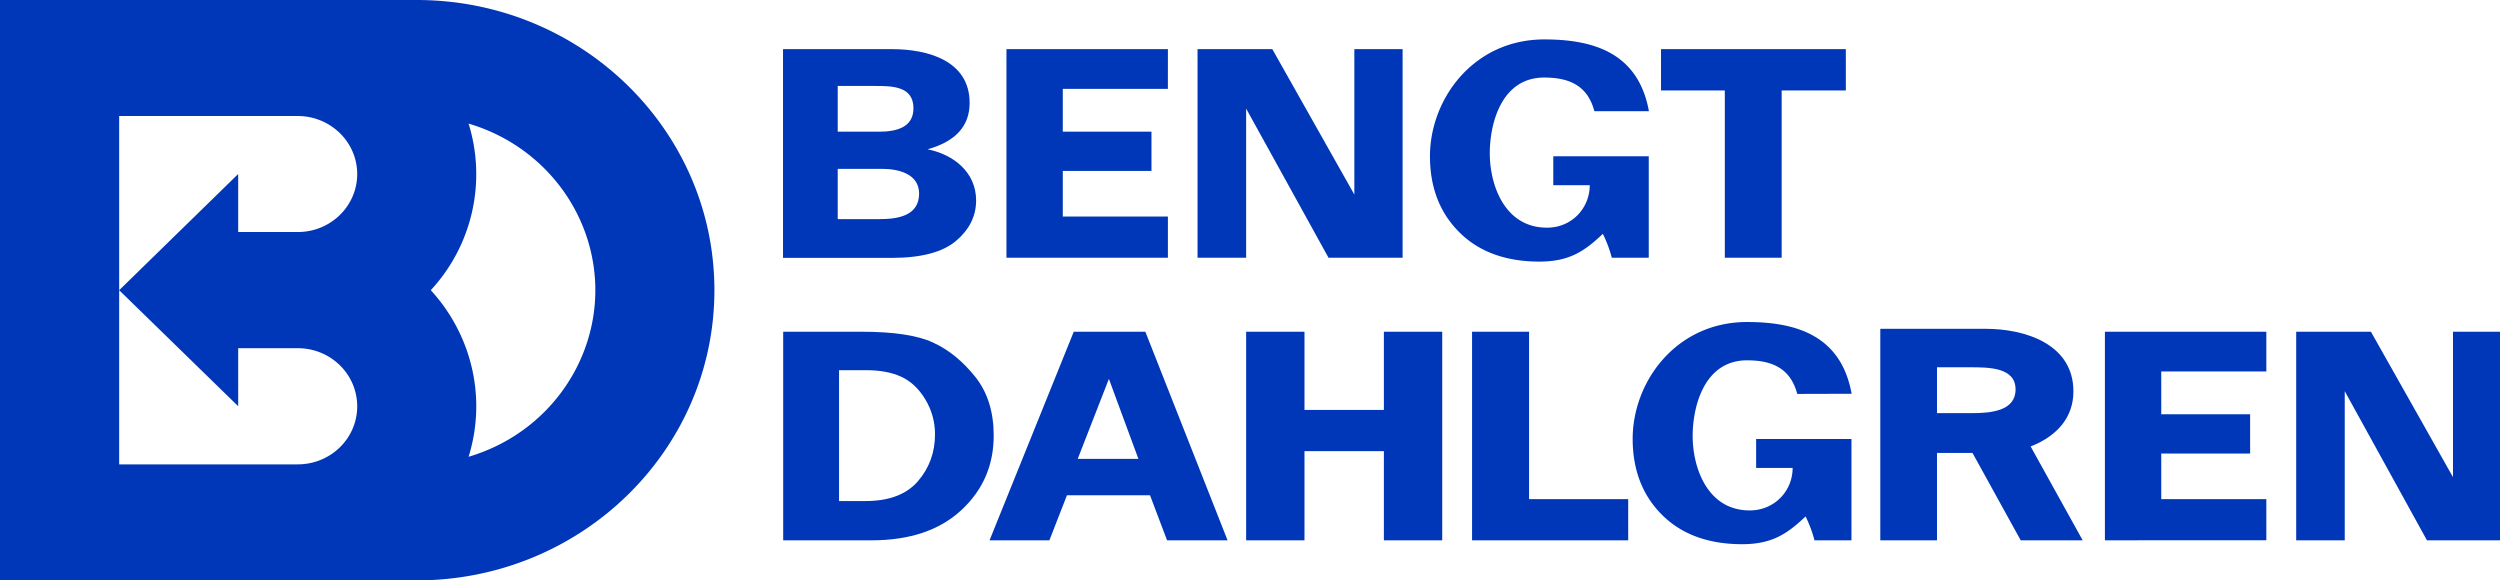 <?xml version="1.0" encoding="UTF-8" standalone="no"?>
<!-- Created with Inkscape (http://www.inkscape.org/) -->

<svg
   width="339.419"
   height="78.763"
   viewBox="0 0 89.804 20.839"
   version="1.1"
   id="svg1"
   xml:space="preserve"
   xmlns="http://www.w3.org/2000/svg"
   xmlns:svg="http://www.w3.org/2000/svg"><defs
     id="defs1" /><g
     id="layer1"
     transform="translate(3.284,-22.814)"><g
       style="fill:none"
       id="g1-9"
       transform="matrix(0.795,0,0,0.795,-3.284,22.814)"><path
         fill="currentColor"
         d="m 102.403,16.785 h -4.748 v 1.934 h 4.015 v 1.774 h -4.015 v 2.06 h 4.748 v 1.86 H 95.109 V 14.99 h 7.294 z m -19,-14.565 v 1.868 h -2.899 v 7.557 H 77.935 V 4.088 H 75.052 V 2.22 Z m -8.905,4.84 v 4.585 h -1.67 a 5.614,5.614 0 0 0 -0.405,-1.08 c -0.854,0.817 -1.55,1.255 -2.868,1.255 -1.558,0 -2.771,-0.467 -3.64,-1.35 -0.869,-0.877 -1.303,-2.016 -1.303,-3.41 0,-2.585 1.962,-5.279 5.167,-5.279 2.225,0 4.247,0.606 4.726,3.242 h -2.464 c -0.307,-1.146 -1.116,-1.519 -2.27,-1.519 -1.931,0 -2.456,2.074 -2.456,3.424 0,1.417 0.66,3.359 2.584,3.359 1.131,0 1.932,-0.89 1.932,-1.92 H 70.184 V 7.06 Z M 63.376,2.22 v 9.425 H 60.028 L 56.306,4.906 v 6.739 H 54.11 V 2.219 h 3.378 L 61.195,8.79 V 2.22 Z M 52.77,4.015 H 48.022 V 5.95 h 4.007 v 1.774 h -4.007 v 2.059 h 4.749 v 1.862 H 45.476 V 2.219 h 7.295 z m 16.32,18.537 h 4.479 v 1.862 h -7.055 v -9.426 h 2.576 z m -3.924,-7.563 v 9.425 H 62.53 v -4.03 h -3.588 v 4.03 h -2.636 v -9.425 h 2.636 v 3.533 H 62.53 V 14.99 Z"
         style="fill:#0037b9;fill-opacity:1"
         id="path1-7" /><path
         fill="currentColor"
         fill-rule="evenodd"
         d="m 87.522,20.471 v 3.943 H 84.96 v -9.557 h 4.764 c 1.775,0 3.962,0.686 3.962,2.825 0,1.132 -0.682,2 -1.933,2.49 l 2.352,4.242 h -2.8 l -2.18,-3.95 h -1.603 z m 0,-3.884 v 2.081 h 1.558 c 0.876,0 1.992,-0.095 1.992,-1.073 0,-0.993 -1.198,-1 -2.052,-1 H 87.522 Z M 35.388,2.22 H 40.3 c 1.618,0 3.512,0.518 3.512,2.43 0,1.045 -0.636,1.745 -1.902,2.096 1.183,0.234 2.195,1.044 2.195,2.307 0,0.708 -0.3,1.314 -0.9,1.825 -0.598,0.511 -1.565,0.774 -2.913,0.774 H 35.38 V 2.219 Z m 2.464,1.664 V 5.95 h 1.865 c 0.741,0 1.557,-0.168 1.557,-1.058 0,-1.008 -0.98,-1.008 -1.737,-1.008 z m 0,3.745 V 9.9 h 1.902 c 0.816,0 1.775,-0.152 1.775,-1.153 0,-0.89 -0.929,-1.117 -1.663,-1.117 z m 13.9,7.36 3.715,9.425 H 52.733 L 51.962,22.377 H 48.21 l -0.794,2.037 h -2.704 l 3.805,-9.425 z m -3.056,5.745 h 2.742 L 50.105,17.12 Z"
         clip-rule="evenodd"
         style="fill:#0037b9;fill-opacity:1"
         id="path2-9" /><path
         fill="currentColor"
         d="m 83.657,19.829 v 4.585 h -1.67 a 5.627,5.627 0 0 0 -0.404,-1.08 c -0.854,0.817 -1.55,1.255 -2.869,1.255 -1.557,0 -2.77,-0.467 -3.64,-1.35 -0.868,-0.877 -1.303,-2.016 -1.303,-3.41 0,-2.584 1.963,-5.279 5.168,-5.279 2.224,0 4.247,0.606 4.726,3.242 l -2.457,0.007 c -0.307,-1.146 -1.116,-1.518 -2.269,-1.518 -1.932,0 -2.457,2.073 -2.457,3.424 0,1.416 0.66,3.358 2.577,3.358 1.13,0 1.94,-0.89 1.94,-1.92 H 79.35 v -1.307 h 4.306 z"
         style="fill:#0037b9;fill-opacity:1"
         id="path3-9" /><path
         fill="currentColor"
         fill-rule="evenodd"
         d="m 35.388,14.989 h 3.542 c 1.446,0 2.524,0.16 3.228,0.489 0.704,0.32 1.34,0.84 1.902,1.54 0.562,0.701 0.84,1.592 0.84,2.658 0,1.35 -0.488,2.475 -1.469,3.38 -0.98,0.905 -2.329,1.358 -4.051,1.358 h -3.992 z m 2.524,1.73 v 5.92 h 1.198 c 1.063,0 1.85,-0.299 2.367,-0.897 0.516,-0.599 0.771,-1.307 0.771,-2.117 0,-0.57 -0.15,-1.103 -0.442,-1.585 -0.292,-0.482 -0.659,-0.825 -1.093,-1.022 -0.435,-0.197 -0.959,-0.292 -1.573,-0.292 h -1.228 z"
         clip-rule="evenodd"
         style="fill:#0037b9;fill-opacity:1"
         id="path4-32" /><path
         fill="currentColor"
         d="m 113.009,14.989 v 9.425 h -3.348 l -3.715,-6.739 v 6.739 h -2.194 v -9.425 h 3.377 l 3.708,6.57 v -6.57 z m -99.558,0.744 h -2.689 v 2.621 l -5.377,-5.242 5.377,-5.25 v 2.622 h 2.69 c 1.49,0 2.688,-1.176 2.688,-2.621 0,-1.446 -1.206,-2.621 -2.689,-2.621 H 5.385 v 15.74 h 8.066 c 1.49,0 2.689,-1.175 2.689,-2.62 0,-1.453 -1.198,-2.629 -2.689,-2.629 z m 7.722,4.906 c 4.261,-1.263 6.673,-5.658 5.377,-9.812 -0.786,-2.511 -2.8,-4.483 -5.377,-5.242 a 7.715,7.715 0 0 1 -1.708,7.527 c 1.88,2.052 2.524,4.906 1.708,7.527 z M 0,0 h 18.828 c 7.43,0 13.452,5.87 13.452,13.112 0,7.243 -6.022,13.112 -13.451,13.112 H 0 Z"
         style="fill:#0037b9;fill-opacity:1"
         id="path5-4" /></g></g><style
     id="style1"
     type="text/css">
    .st0{fill:#76232f}.st1{fill:#fff}.st2{fill:#da291c}.st3{fill:#1b365d}.st4{fill:#0072ce}.st5{fill:#e35205}
  </style><style
     id="style1-6"
     type="text/css">
    .st0{fill:#76232f}.st1{fill:#fff}.st2{fill:#da291c}.st3{fill:#1b365d}.st4{fill:#0072ce}.st5{fill:#e35205}
  </style><style
     id="style1-8"
     type="text/css">
    .st0{fill:#76232f}.st1{fill:#fff}.st2{fill:#da291c}.st3{fill:#1b365d}.st4{fill:#0072ce}.st5{fill:#e35205}
  </style><style
     id="style1-7"
     type="text/css">
    .st0{fill:#76232f}.st1{fill:#fff}.st2{fill:#da291c}.st3{fill:#1b365d}.st4{fill:#0072ce}.st5{fill:#e35205}
  </style></svg>
